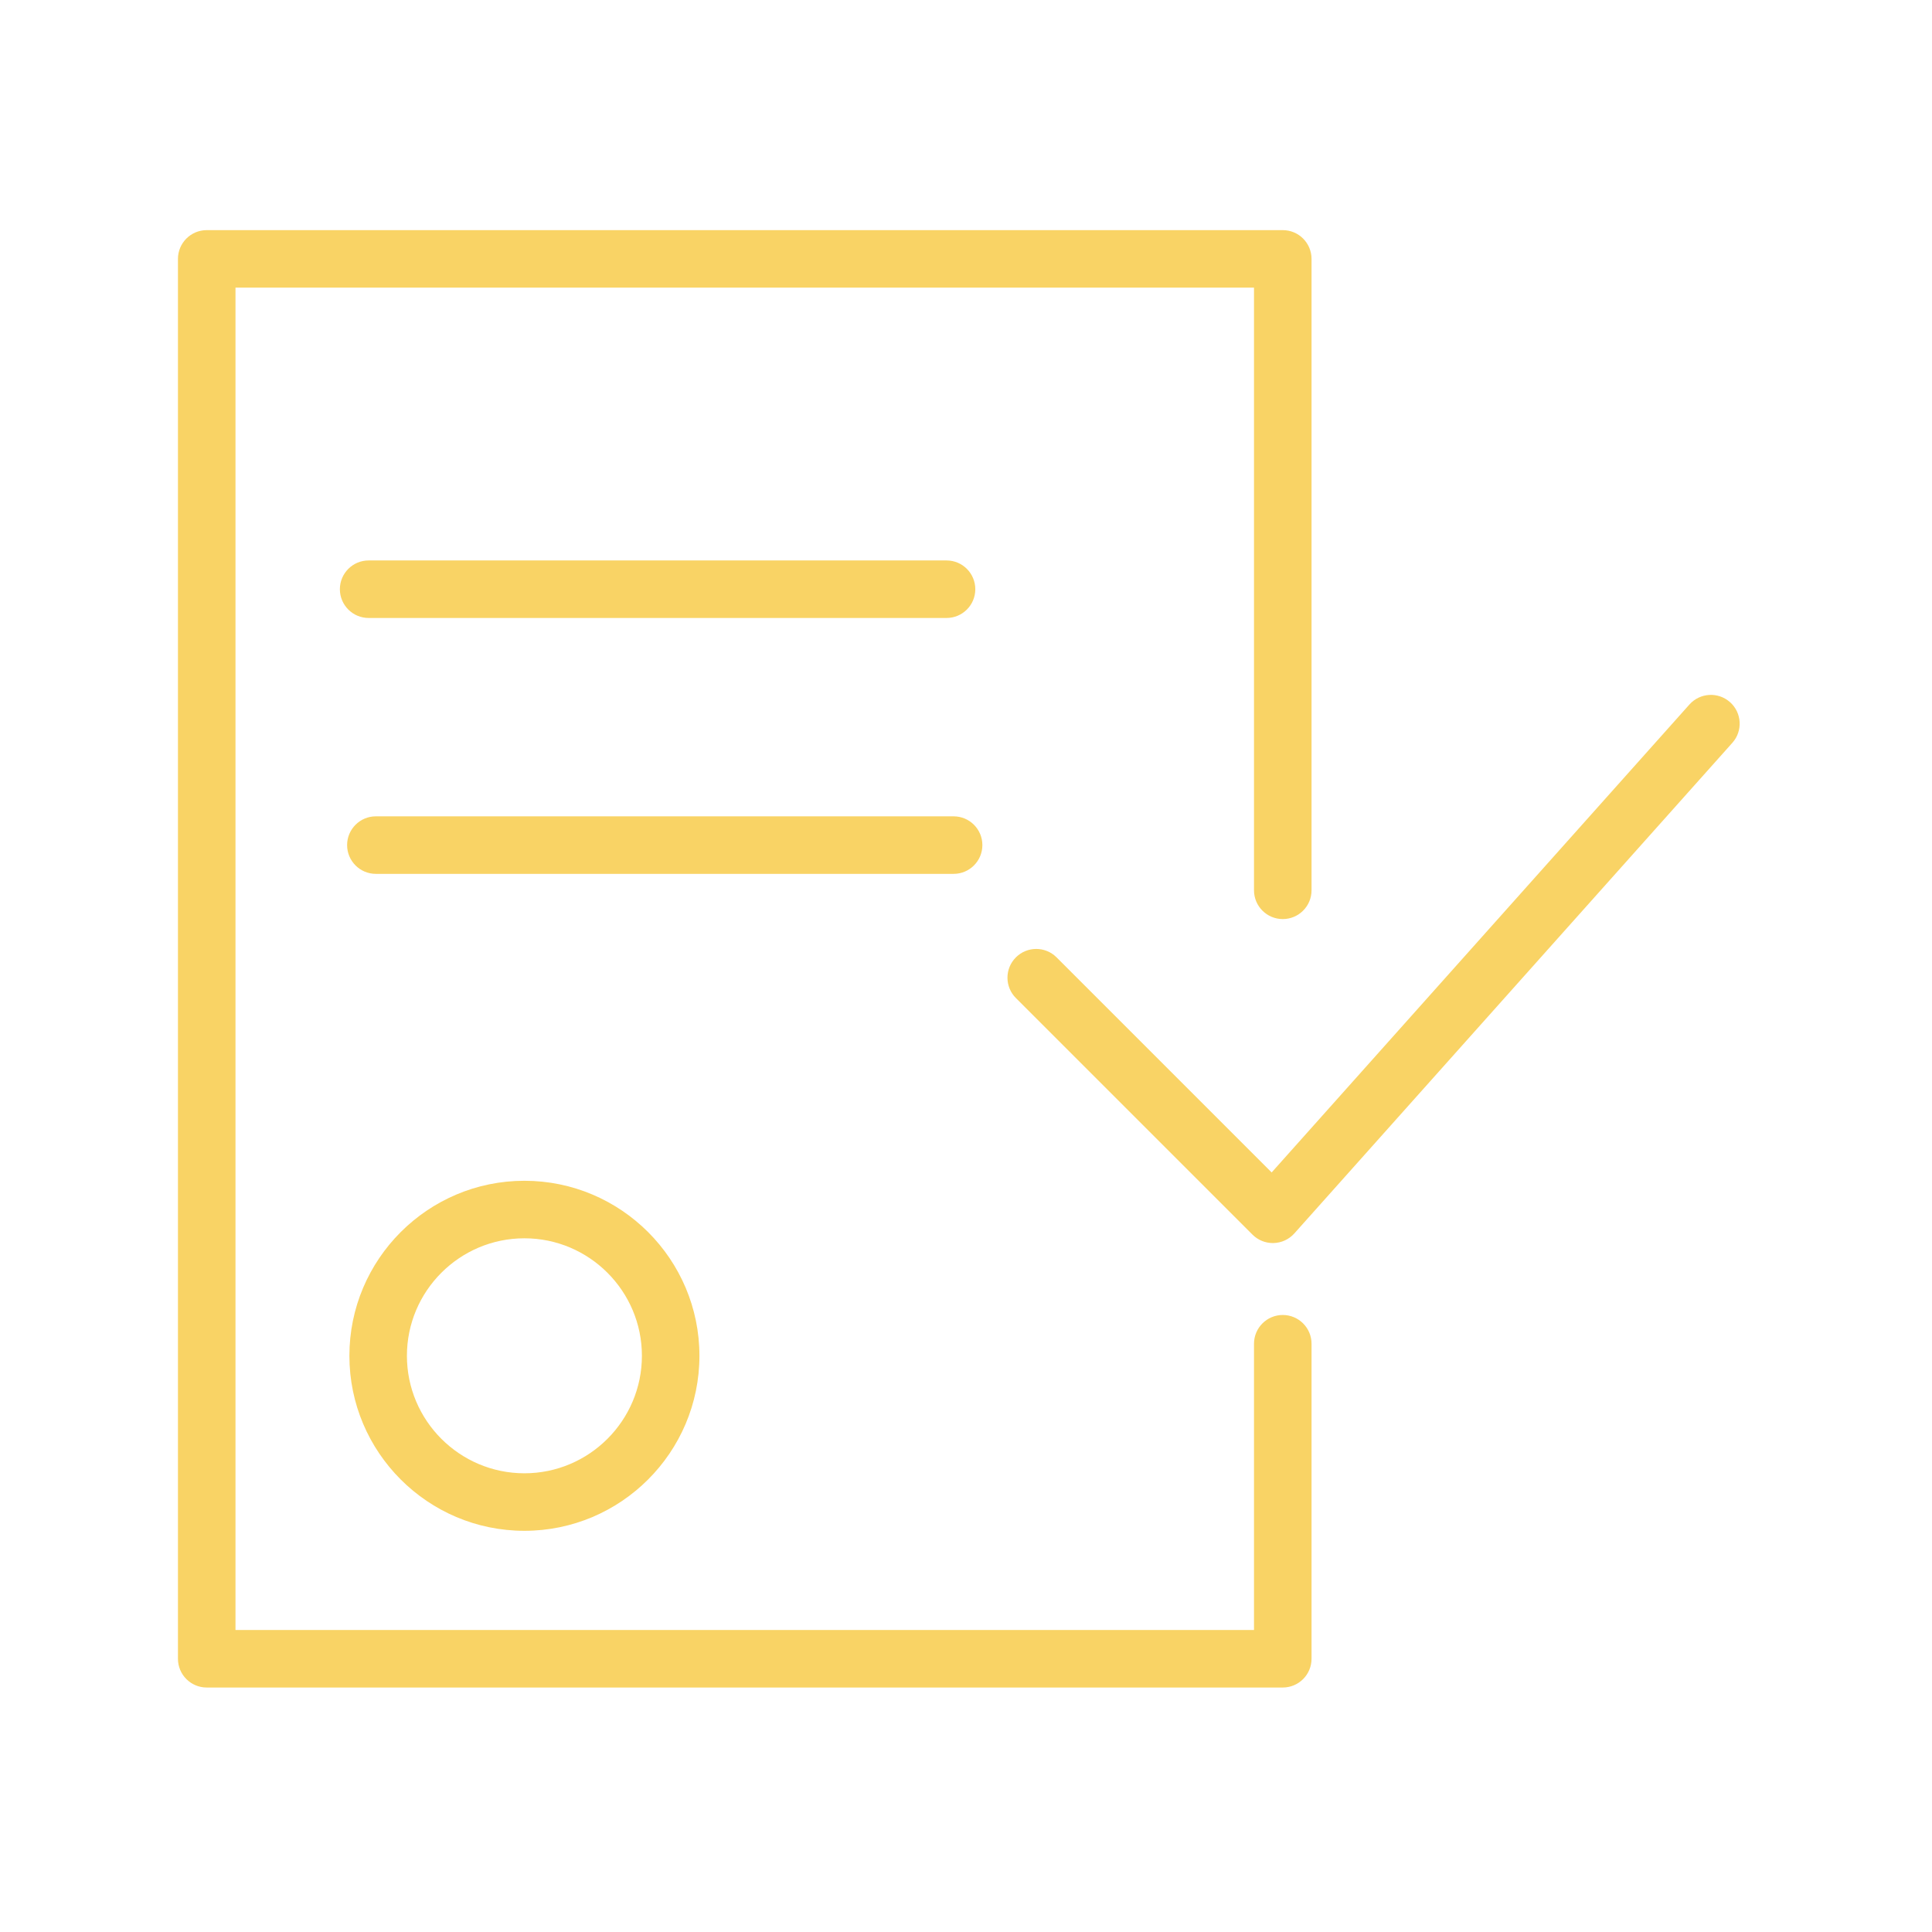 <?xml version="1.0" encoding="UTF-8"?> <svg xmlns="http://www.w3.org/2000/svg" width="240" height="240" viewBox="0 0 240 240" fill="none"> <path d="M43.403 168.421C43.403 180.408 53.155 190.163 65.144 190.163C77.133 190.163 86.886 180.408 86.886 168.421C86.886 156.435 77.133 146.68 65.144 146.68C53.155 146.68 43.403 156.432 43.403 168.421ZM79.74 168.421C79.74 176.468 73.191 183.017 65.144 183.017C57.097 183.017 50.549 176.468 50.549 168.421C50.549 160.375 57.097 153.826 65.144 153.826C73.191 153.826 79.74 160.375 79.74 168.421Z" fill="#F9D365"></path> <path d="M214.914 87.229C213.442 85.917 211.186 86.043 209.868 87.515L157.969 145.646L131.251 118.928C129.855 117.532 127.594 117.532 126.198 118.928C124.802 120.324 124.802 122.585 126.198 123.981L155.591 153.372C156.263 154.043 157.171 154.417 158.119 154.417C158.152 154.417 158.186 154.417 158.219 154.415C159.2 154.386 160.129 153.958 160.785 153.224L215.202 92.272C216.515 90.802 216.386 88.542 214.914 87.229Z" fill="#F9D365"></path> <path d="M159.35 163.352C157.376 163.352 155.777 164.953 155.777 166.926V202.484H29.253V35.734H155.777V110.598C155.777 112.57 157.376 114.171 159.35 114.171C161.325 114.171 162.924 112.57 162.924 110.598V32.161C162.924 30.189 161.325 28.588 159.35 28.588H25.679C23.705 28.588 22.106 30.189 22.106 32.161V206.057C22.106 208.029 23.705 209.63 25.679 209.63H159.35C161.325 209.63 162.924 208.029 162.924 206.057V166.926C162.924 164.953 161.325 163.352 159.35 163.352Z" fill="#F9D365"></path> <path d="M117.582 76.767C119.557 76.767 121.155 75.167 121.155 73.194C121.155 71.222 119.557 69.621 117.582 69.621H45.794C43.819 69.621 42.221 71.222 42.221 73.194C42.221 75.167 43.819 76.767 45.794 76.767H117.582Z" fill="#F9D365"></path> <path d="M122.034 104.981C122.034 103.009 120.436 101.408 118.461 101.408H46.692C44.717 101.408 43.119 103.009 43.119 104.981C43.119 106.954 44.717 108.555 46.692 108.555H118.461C120.436 108.555 122.034 106.954 122.034 104.981Z" fill="#F9D365"></path> </svg> 